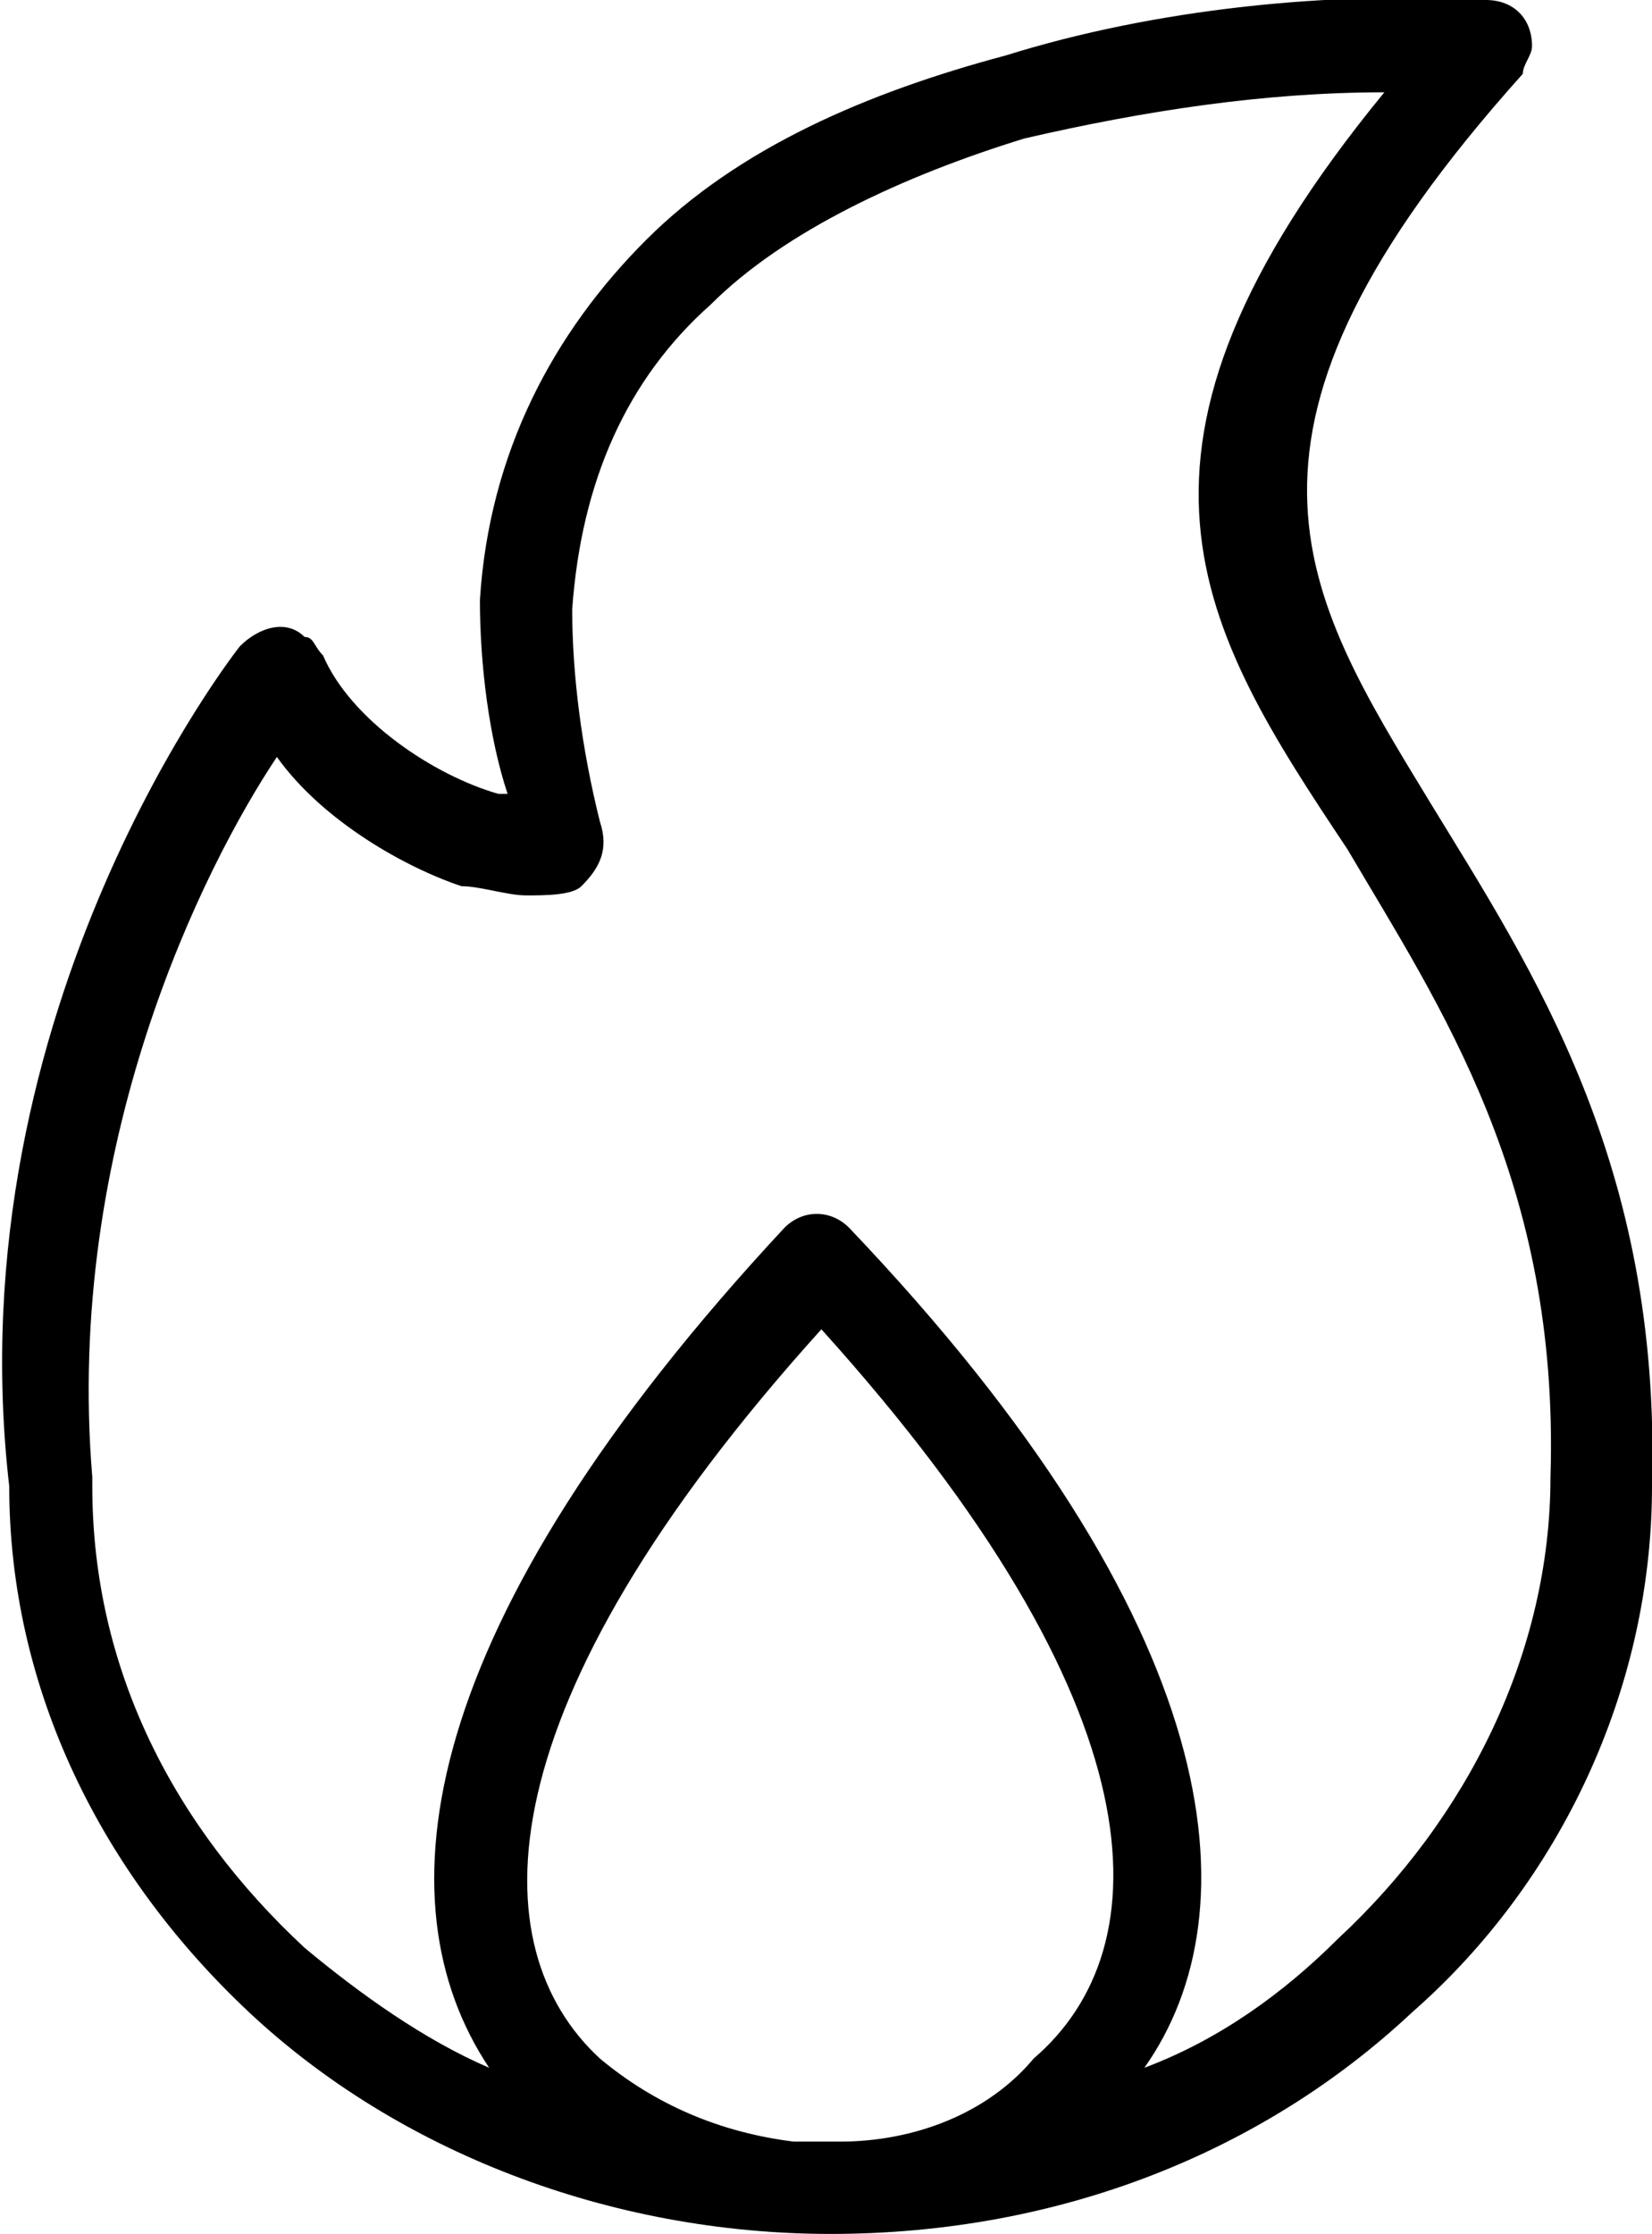 <?xml version="1.0" encoding="UTF-8"?> <svg xmlns="http://www.w3.org/2000/svg" xmlns:xlink="http://www.w3.org/1999/xlink" viewBox="0 0 17.9 24.2" id="hot"><path d="M16.1 0c.3 0 .5.2.5.5 0 .1-.1.2-.1.3-3.5 3.9-2.4 5.6-1 7.9 1.1 1.8 2.5 3.9 2.4 7.4 0 2.2-1 4.3-2.6 5.7-1.6 1.5-3.8 2.4-6.3 2.4-2.4 0-4.7-.9-6.3-2.4C1.1 20.3.1 18.3.1 16.1-.5 10.9 2.6 7 2.6 7c.2-.2.5-.3.7-.1.1 0 .1.1.2.2.3.7 1.2 1.3 1.9 1.5h.1c-.2-.6-.3-1.4-.3-2.1.1-1.6.8-2.9 1.8-3.9S9.4 1 10.9.6c1.6-.5 3.5-.7 5.2-.6zM8.9 14.4c-3.7 4.1-3.7 6.7-2.4 7.9.6.5 1.3.8 2.1.9h.5c.8 0 1.6-.3 2.1-.9 1.4-1.2 1.4-3.8-2.3-7.9zM15 1c-1.3 0-2.6.2-3.9.5-1.3.4-2.6 1-3.4 1.8-.9.8-1.4 1.9-1.5 3.3 0 .7.1 1.5.3 2.3.1.3 0 .5-.2.7-.1.1-.4.1-.6.1-.2 0-.5-.1-.7-.1-.6-.2-1.5-.7-2-1.4C2.2 9.4.7 12.4 1 16v.1c0 2 .9 3.7 2.3 5 .6.5 1.3 1 2 1.3-1.2-1.8-.8-4.8 3.2-9.1.2-.2.5-.2.7 0 4.1 4.3 4.4 7.4 3.2 9.1.8-.3 1.5-.8 2.1-1.4 1.4-1.3 2.3-3.1 2.3-5 .1-3.2-1.2-5.1-2.2-6.8C13 6.8 11.8 4.9 15 1z"></path></svg> 